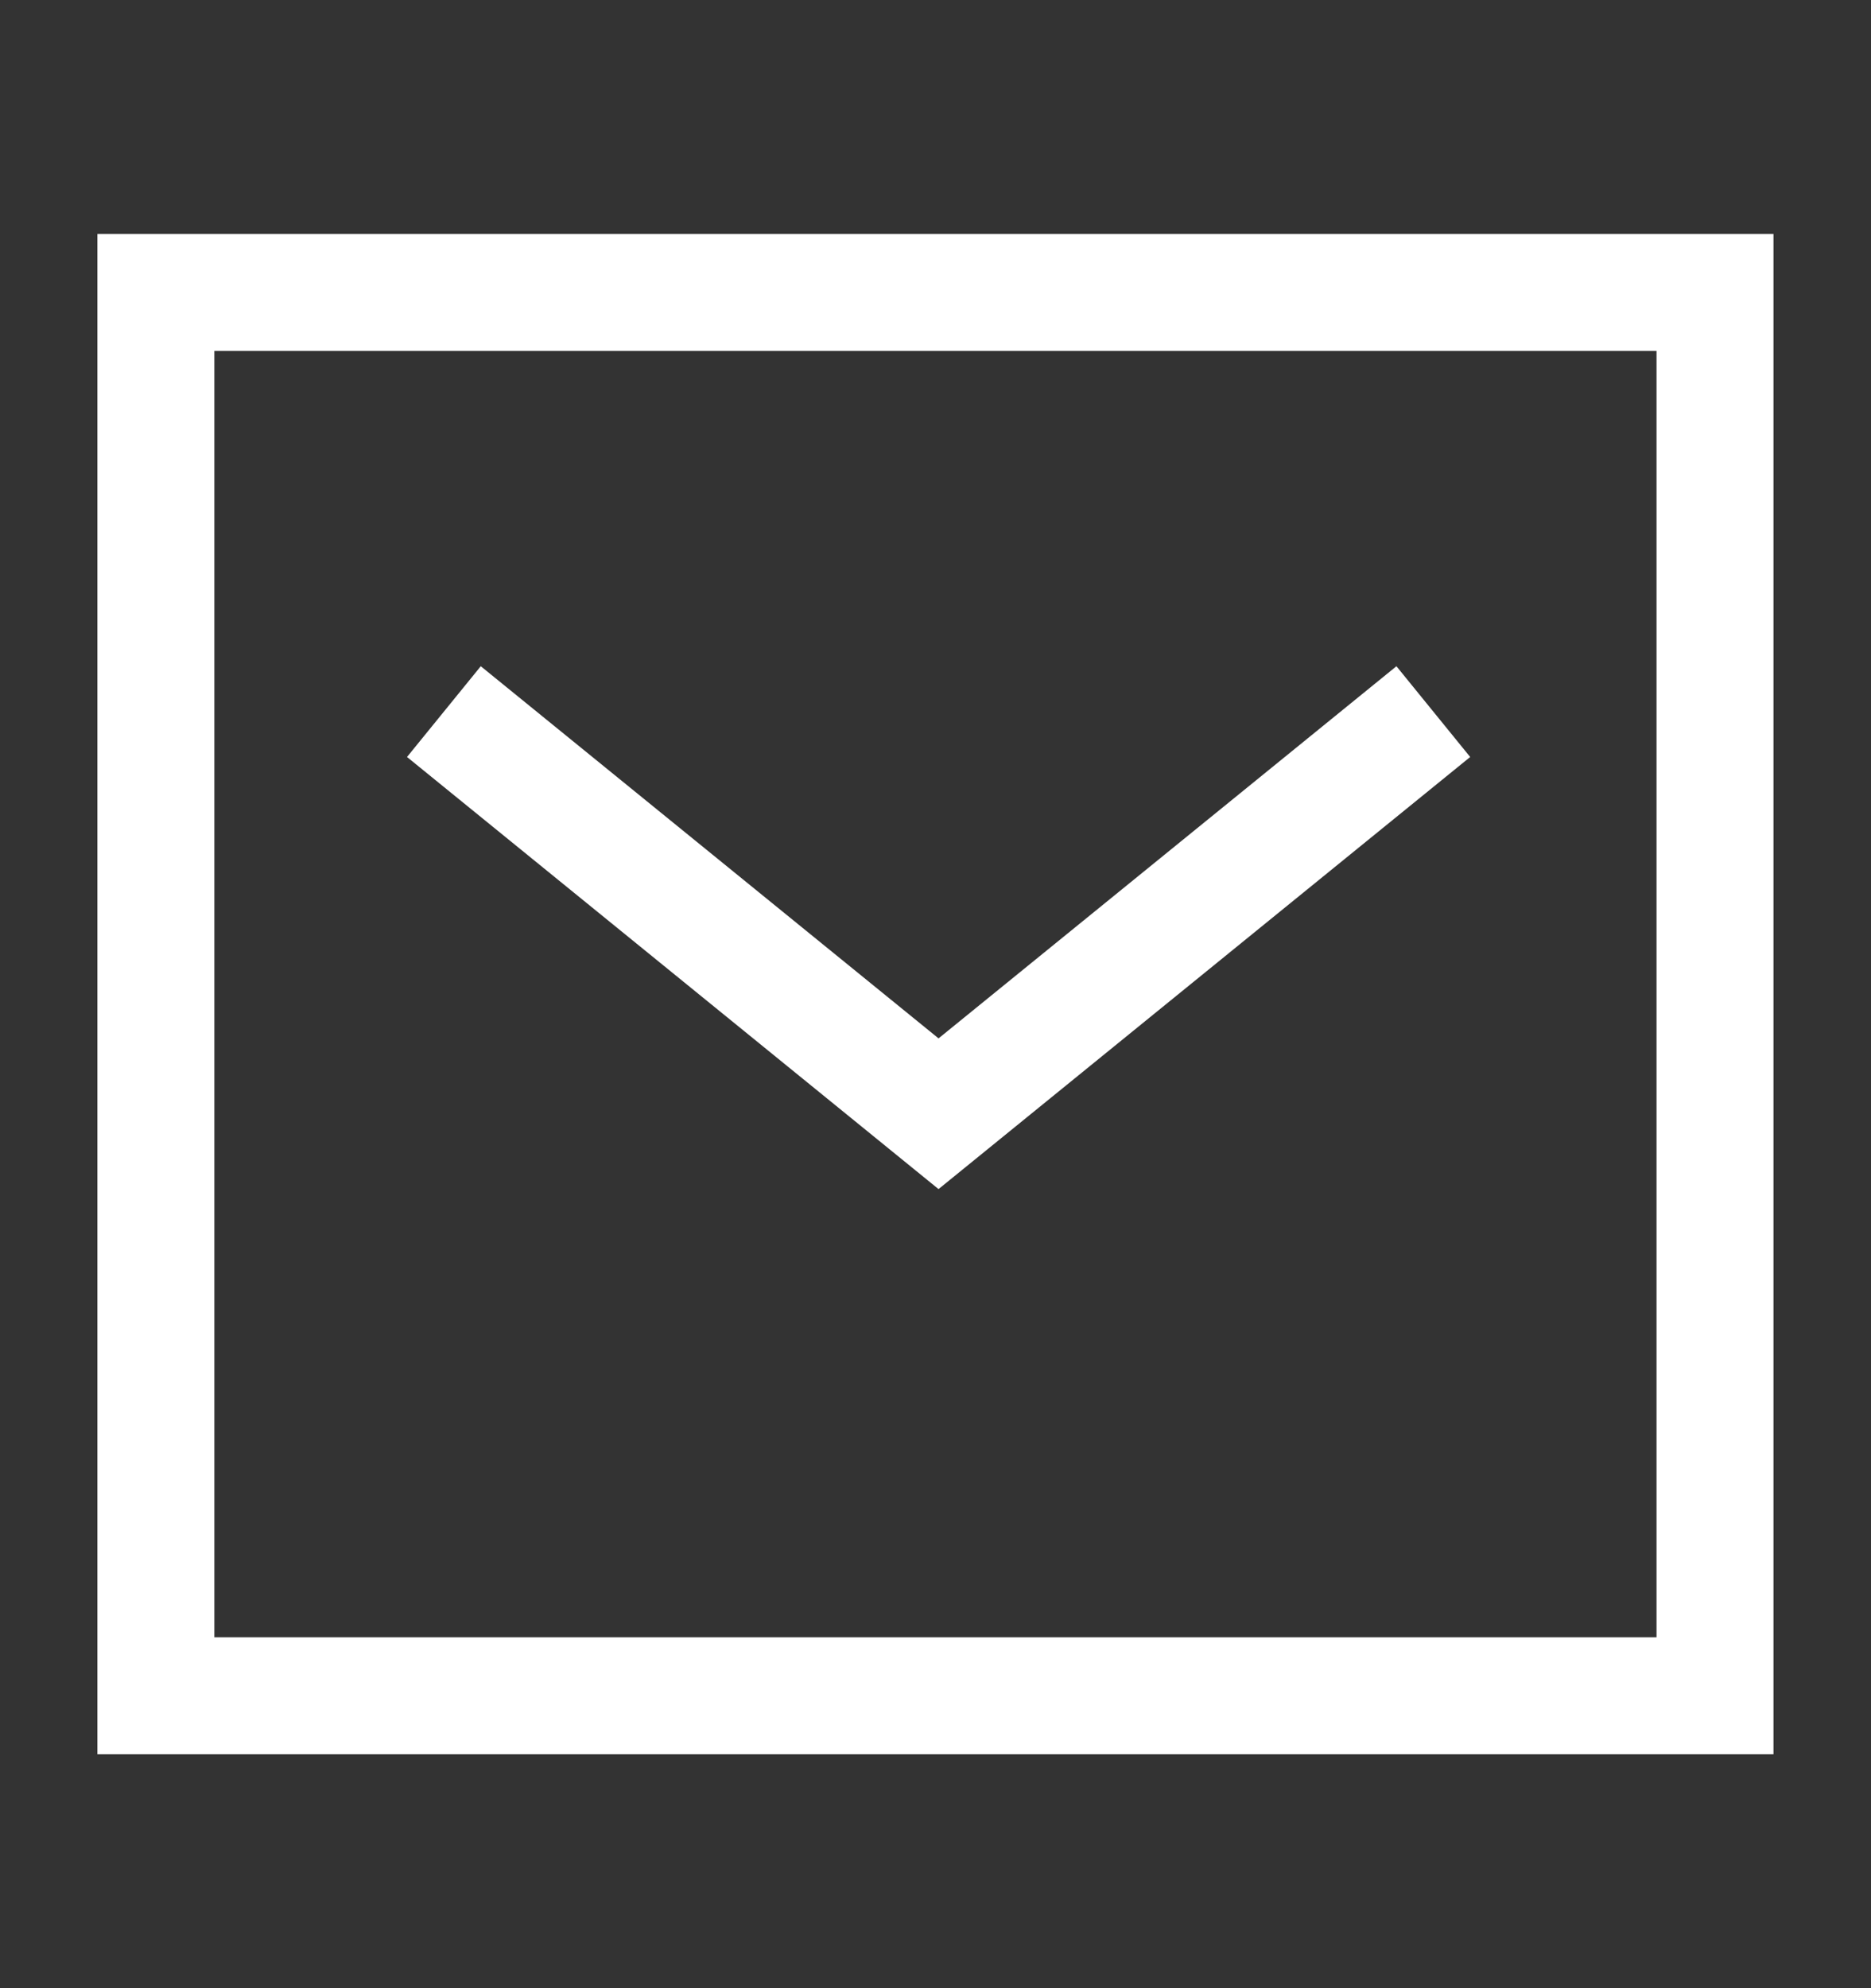 
<svg width="16" height="17" viewBox="0 0 16 17" fill="none" xmlns="http://www.w3.org/2000/svg">
<rect x="0" y="0" width="16" height="17" fill="#333333" stroke="none"/>
<path d="M11.869 6.4L8.026 9.523L4.184 6.4" stroke="white" stroke-linecap="square"/>
<rect x="1.333" y="2.5" width="13.333" height="12" stroke="white" stroke-linecap="square"/>
</svg>
